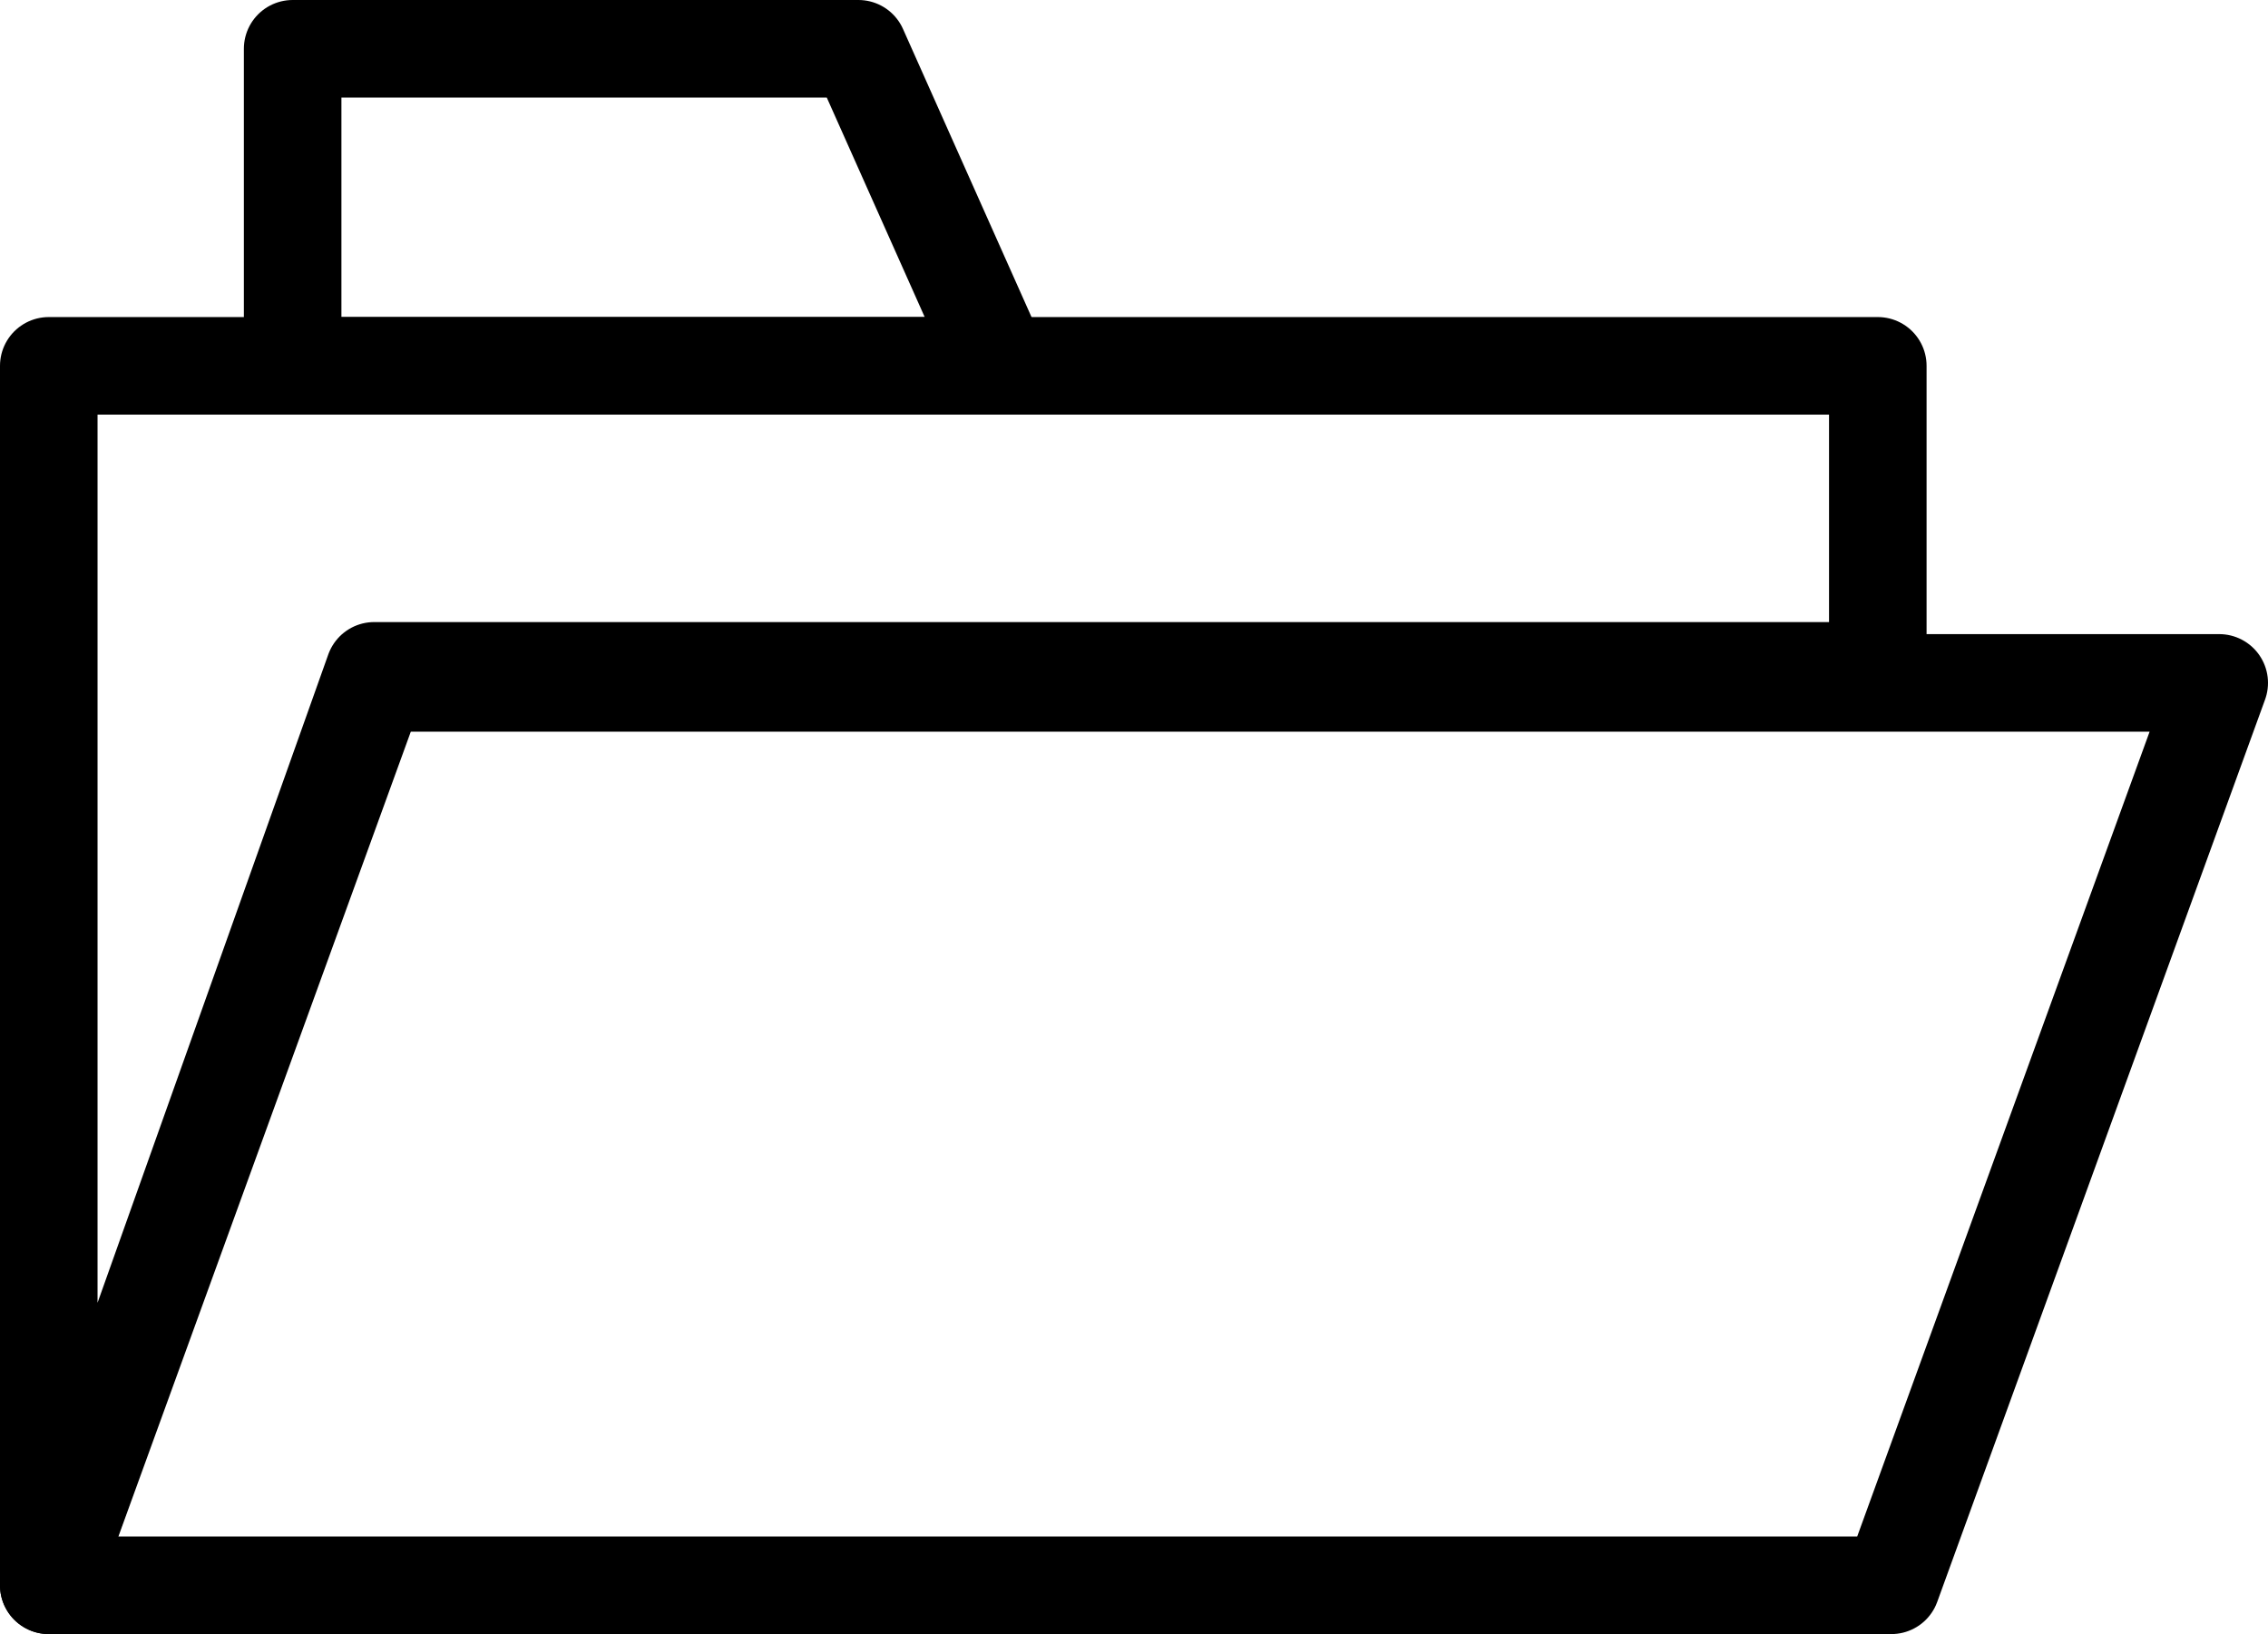 <svg width="93" height="67" viewBox="0 0 93 67" fill="none" xmlns="http://www.w3.org/2000/svg">
<path d="M35.2 2H12V15H41L35.2 2Z" stroke="black" stroke-width="4" stroke-linecap="round" stroke-linejoin="round"/>
<path d="M77 15V27.506H15.345L2 65V15H77Z" stroke="black" stroke-width="4" stroke-linecap="round" stroke-linejoin="round"/>
<path d="M91 28L77.556 65H2L15.444 28H91Z" stroke="black" stroke-width="4" stroke-linecap="round" stroke-linejoin="round"/>
</svg>
